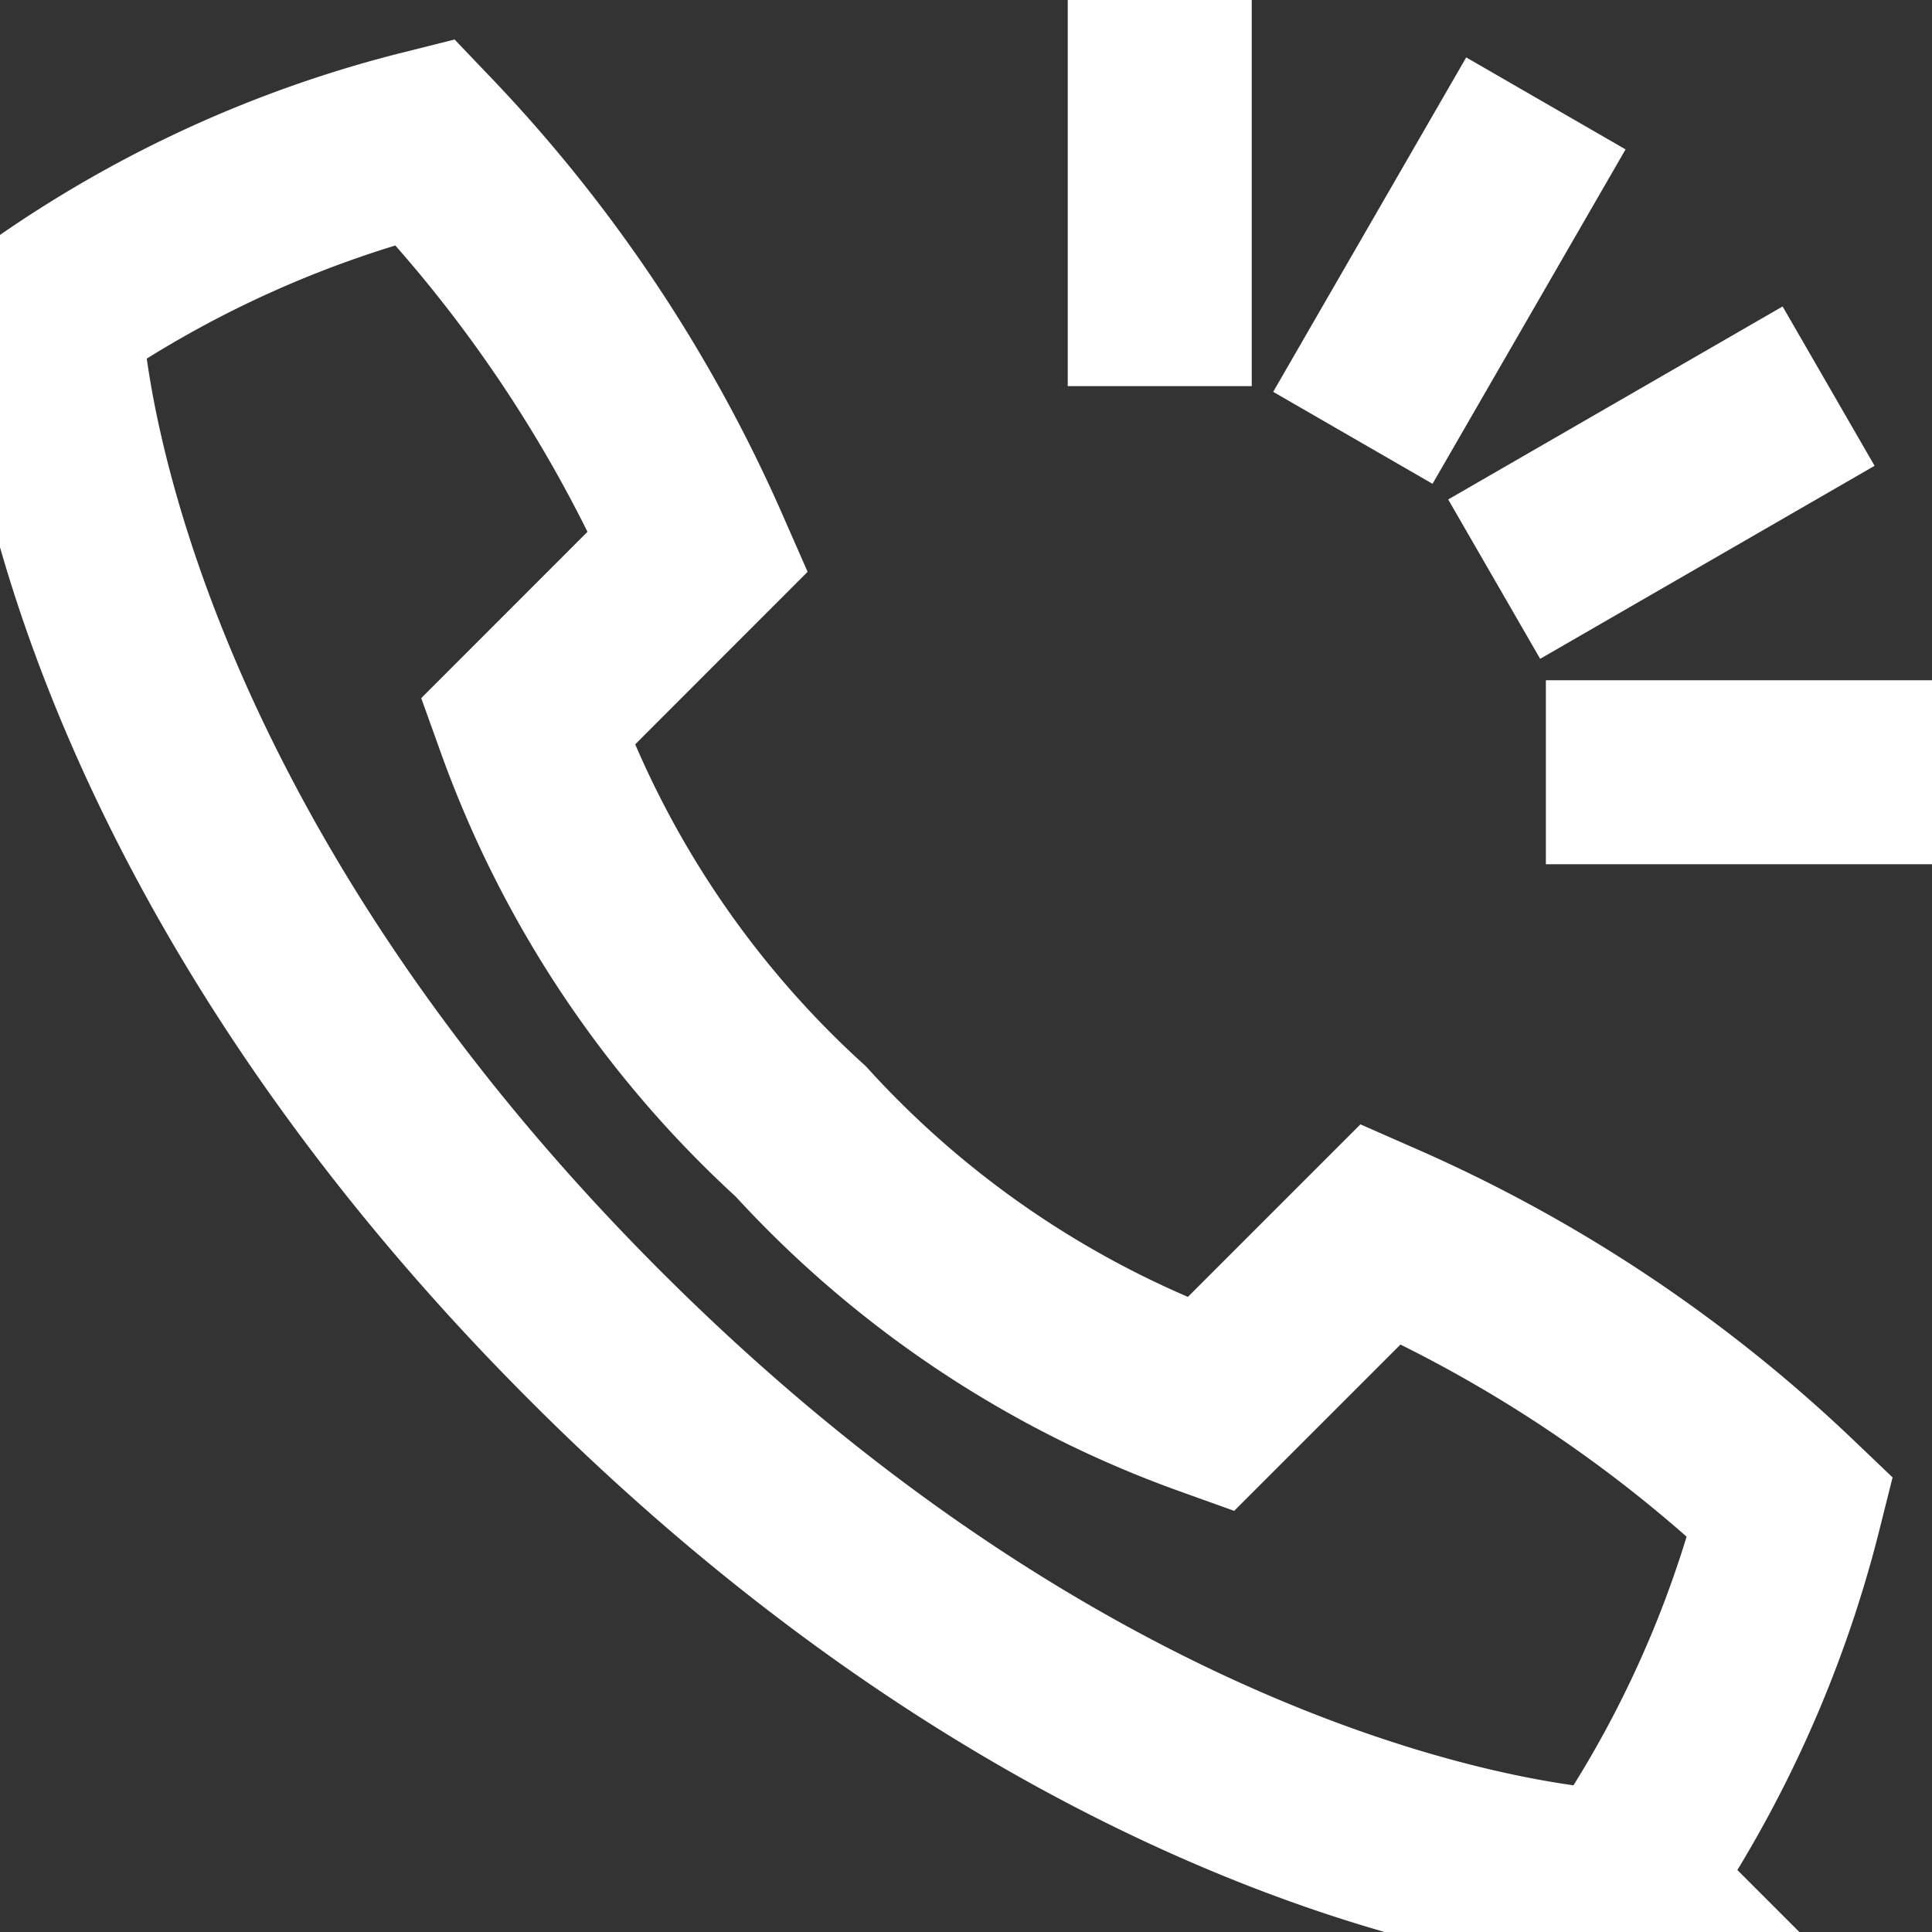 <svg xmlns="http://www.w3.org/2000/svg" xmlns:xlink="http://www.w3.org/1999/xlink" width="21" height="21" viewBox="0 0 21 21">
  <rect x="0" y="0" width="21" height="21" fill="#333333" stroke="none"/>
  <defs>
    <clipPath id="clip-path">
      <rect id="Rectangle_7" data-name="Rectangle 7" width="21" height="21" fill="none" stroke="#fff" stroke-width="1"/>
    </clipPath>
  </defs>
  <g id="Group_6" data-name="Group 6" clip-path="url(#clip-path)">
    <path id="Path_1" data-name="Path 1" d="M6.965,15.921c4.822,4.822,9.428,5.843,11.129,5.936a12.447,12.447,0,0,0,1.855-4.081A15.444,15.444,0,0,0,15.5,14.808l-1.855,1.855a11.086,11.086,0,0,1-4.451-2.968A11.086,11.086,0,0,1,6.223,9.243L8.077,7.388A15.433,15.433,0,0,0,5.109,2.937a12.45,12.45,0,0,0-4.08,1.855C1.122,6.492,2.142,11.1,6.965,15.921Z" transform="translate(-0.489 -1.396)" fill="none" stroke="#fff" stroke-miterlimit="10" stroke-width="2"/>
    <line id="Line_1" data-name="Line 1" y2="4.197" transform="translate(12.606 0)" fill="none" stroke="#fff" stroke-miterlimit="10" stroke-width="2"/>
    <line id="Line_2" data-name="Line 2" x1="4.197" transform="translate(16.803 8.394)" fill="none" stroke="#fff" stroke-miterlimit="10" stroke-width="2"/>
    <line id="Line_3" data-name="Line 3" x1="3.635" y2="2.098" transform="translate(16.241 4.197)" fill="none" stroke="#fff" stroke-miterlimit="10" stroke-width="2"/>
    <line id="Line_4" data-name="Line 4" x1="2.098" y2="3.635" transform="translate(14.705 1.124)" fill="none" stroke="#fff" stroke-miterlimit="10" stroke-width="2"/>
  </g>
</svg>
